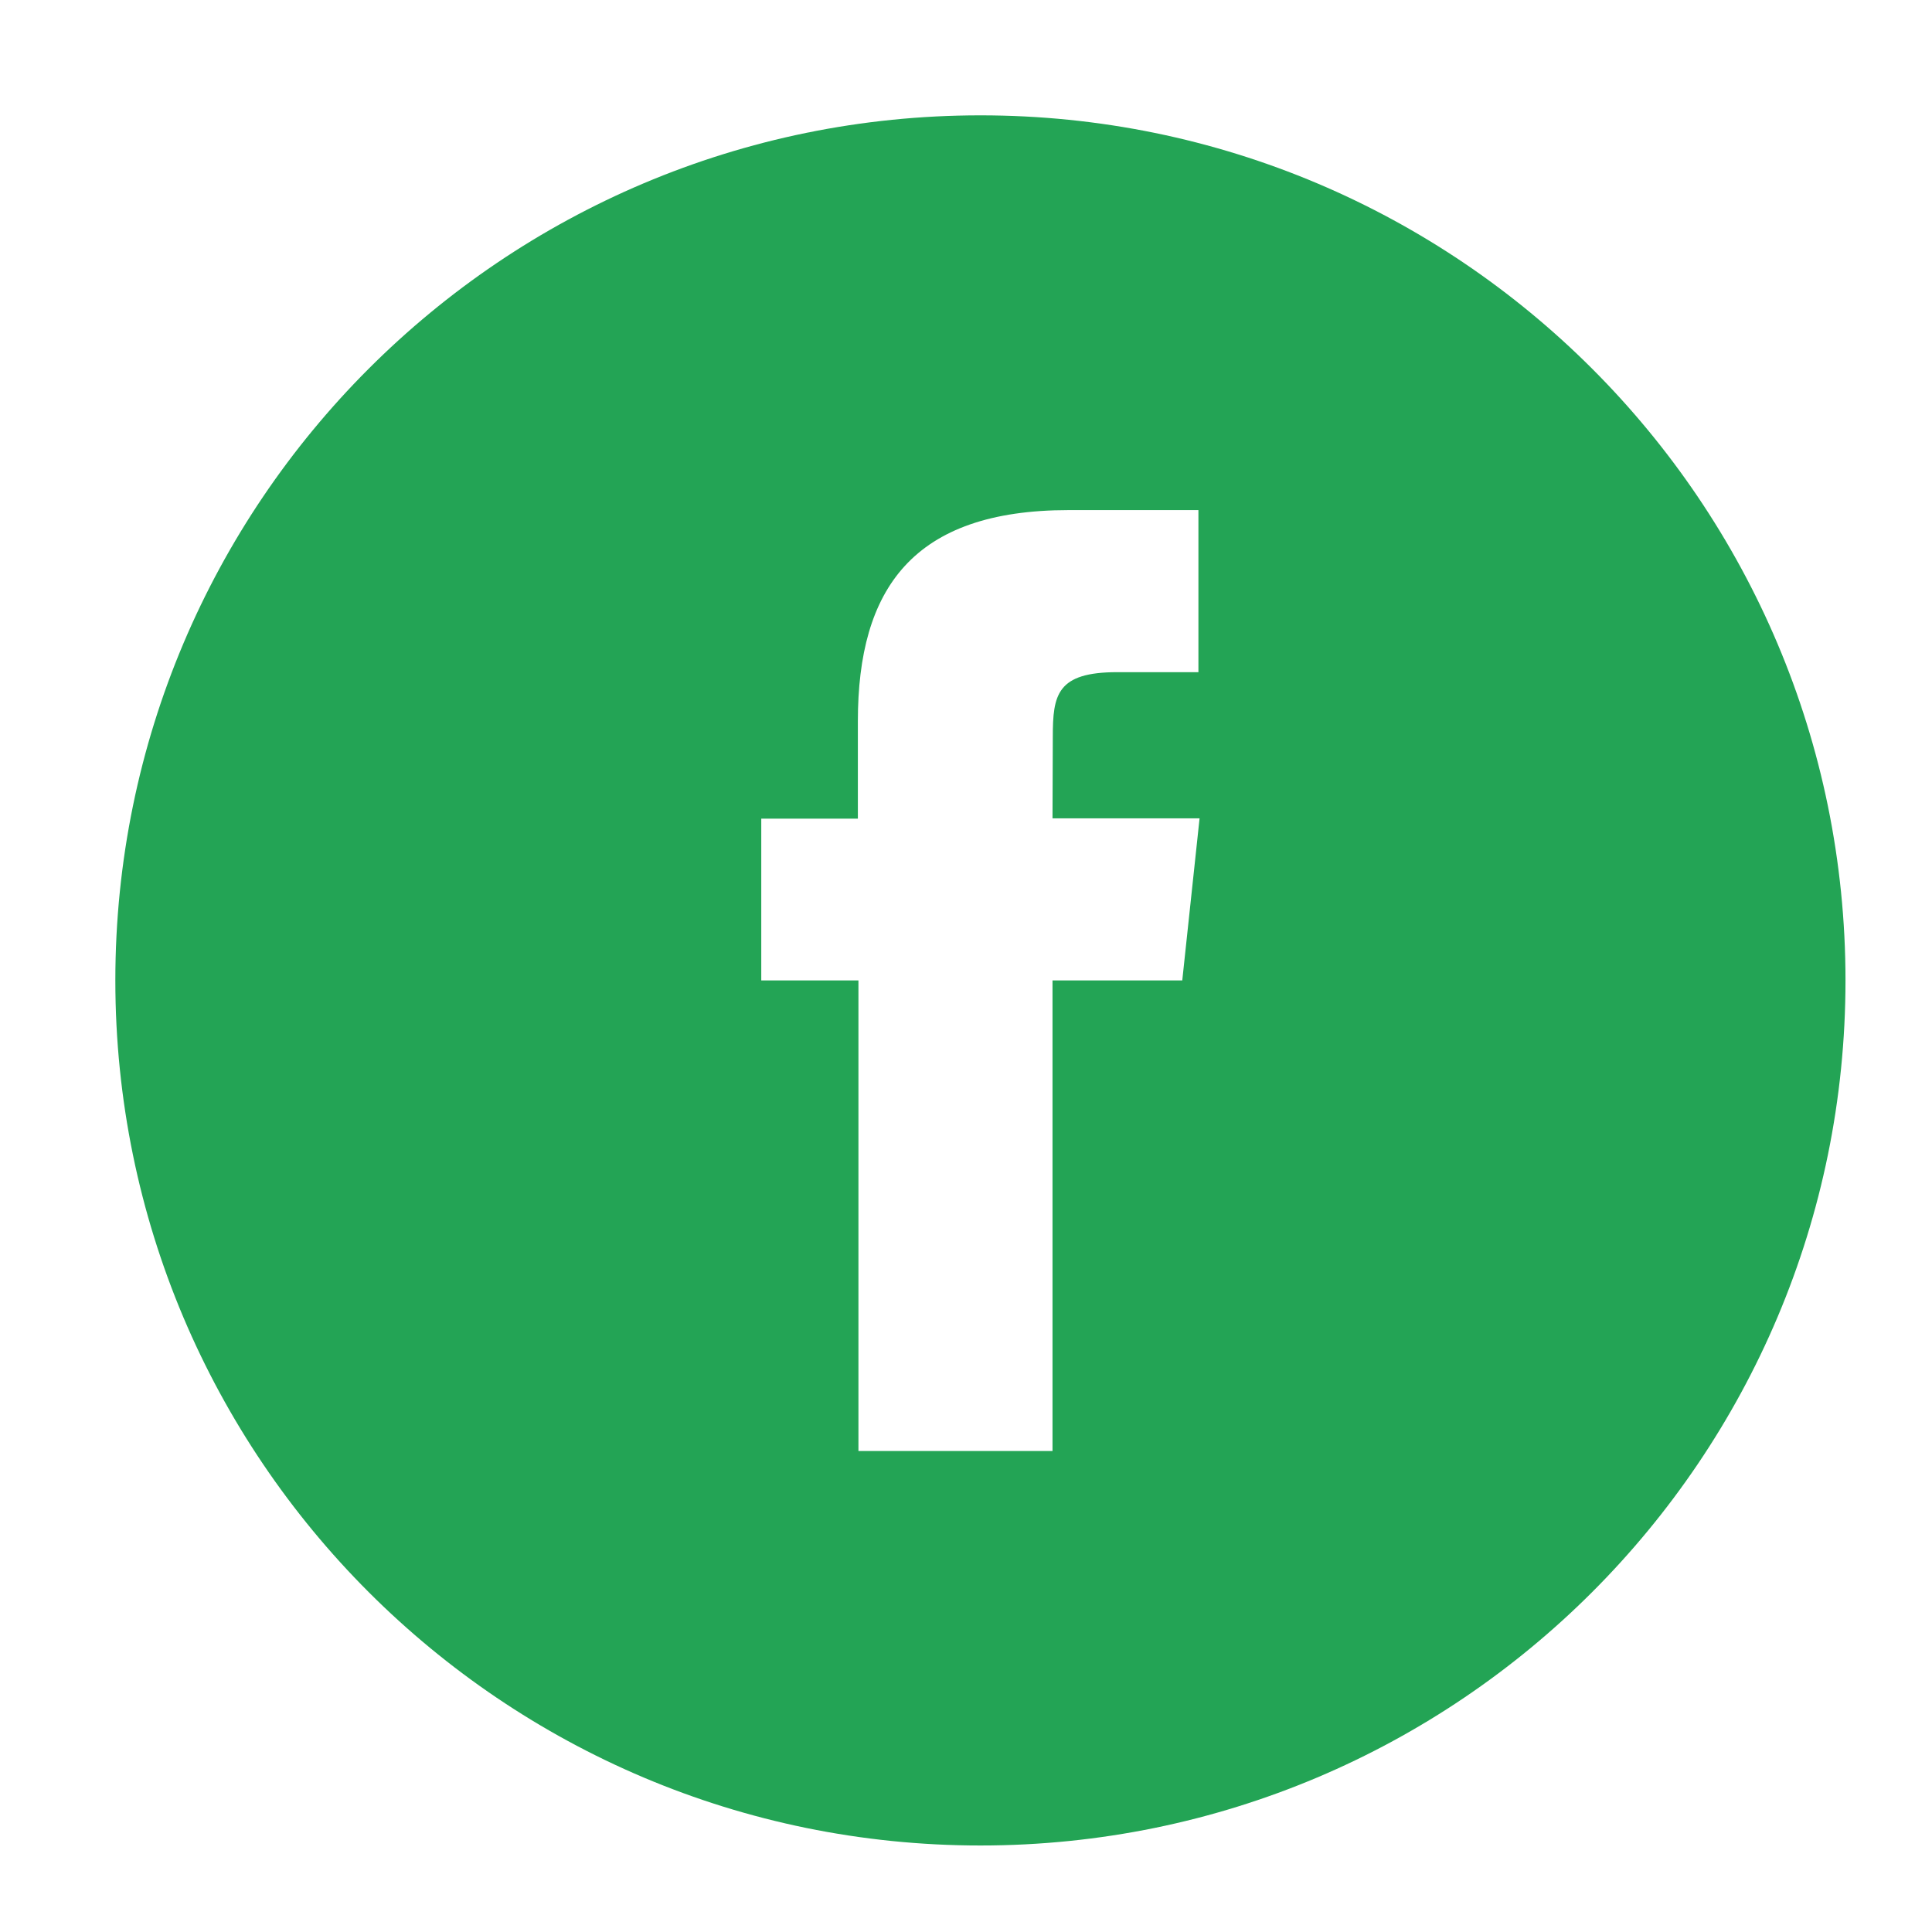 <svg xmlns="http://www.w3.org/2000/svg" xmlns:xlink="http://www.w3.org/1999/xlink" id="Layer_1" x="0px" y="0px" viewBox="0 0 67 67" style="enable-background:new 0 0 67 67;" xml:space="preserve">
<style type="text/css">
	.st0{fill-rule:evenodd;clip-rule:evenodd;fill:#23A455;}
</style>
<path class="st0" d="M29.76,50.32h6.74V34h4.5l0.6-5.62h-5.1l0.01-2.82c0-1.47,0.14-2.25,2.24-2.25h2.81v-5.62h-4.5  c-5.41,0-7.31,2.73-7.31,7.32v3.38H26.4V34h3.37V50.32z M34,64C17.43,64,4,50.57,4,34C4,17.43,17.43,4,34,4s30,13.43,30,30  C64,50.57,50.57,64,34,64z"></path>
</svg>